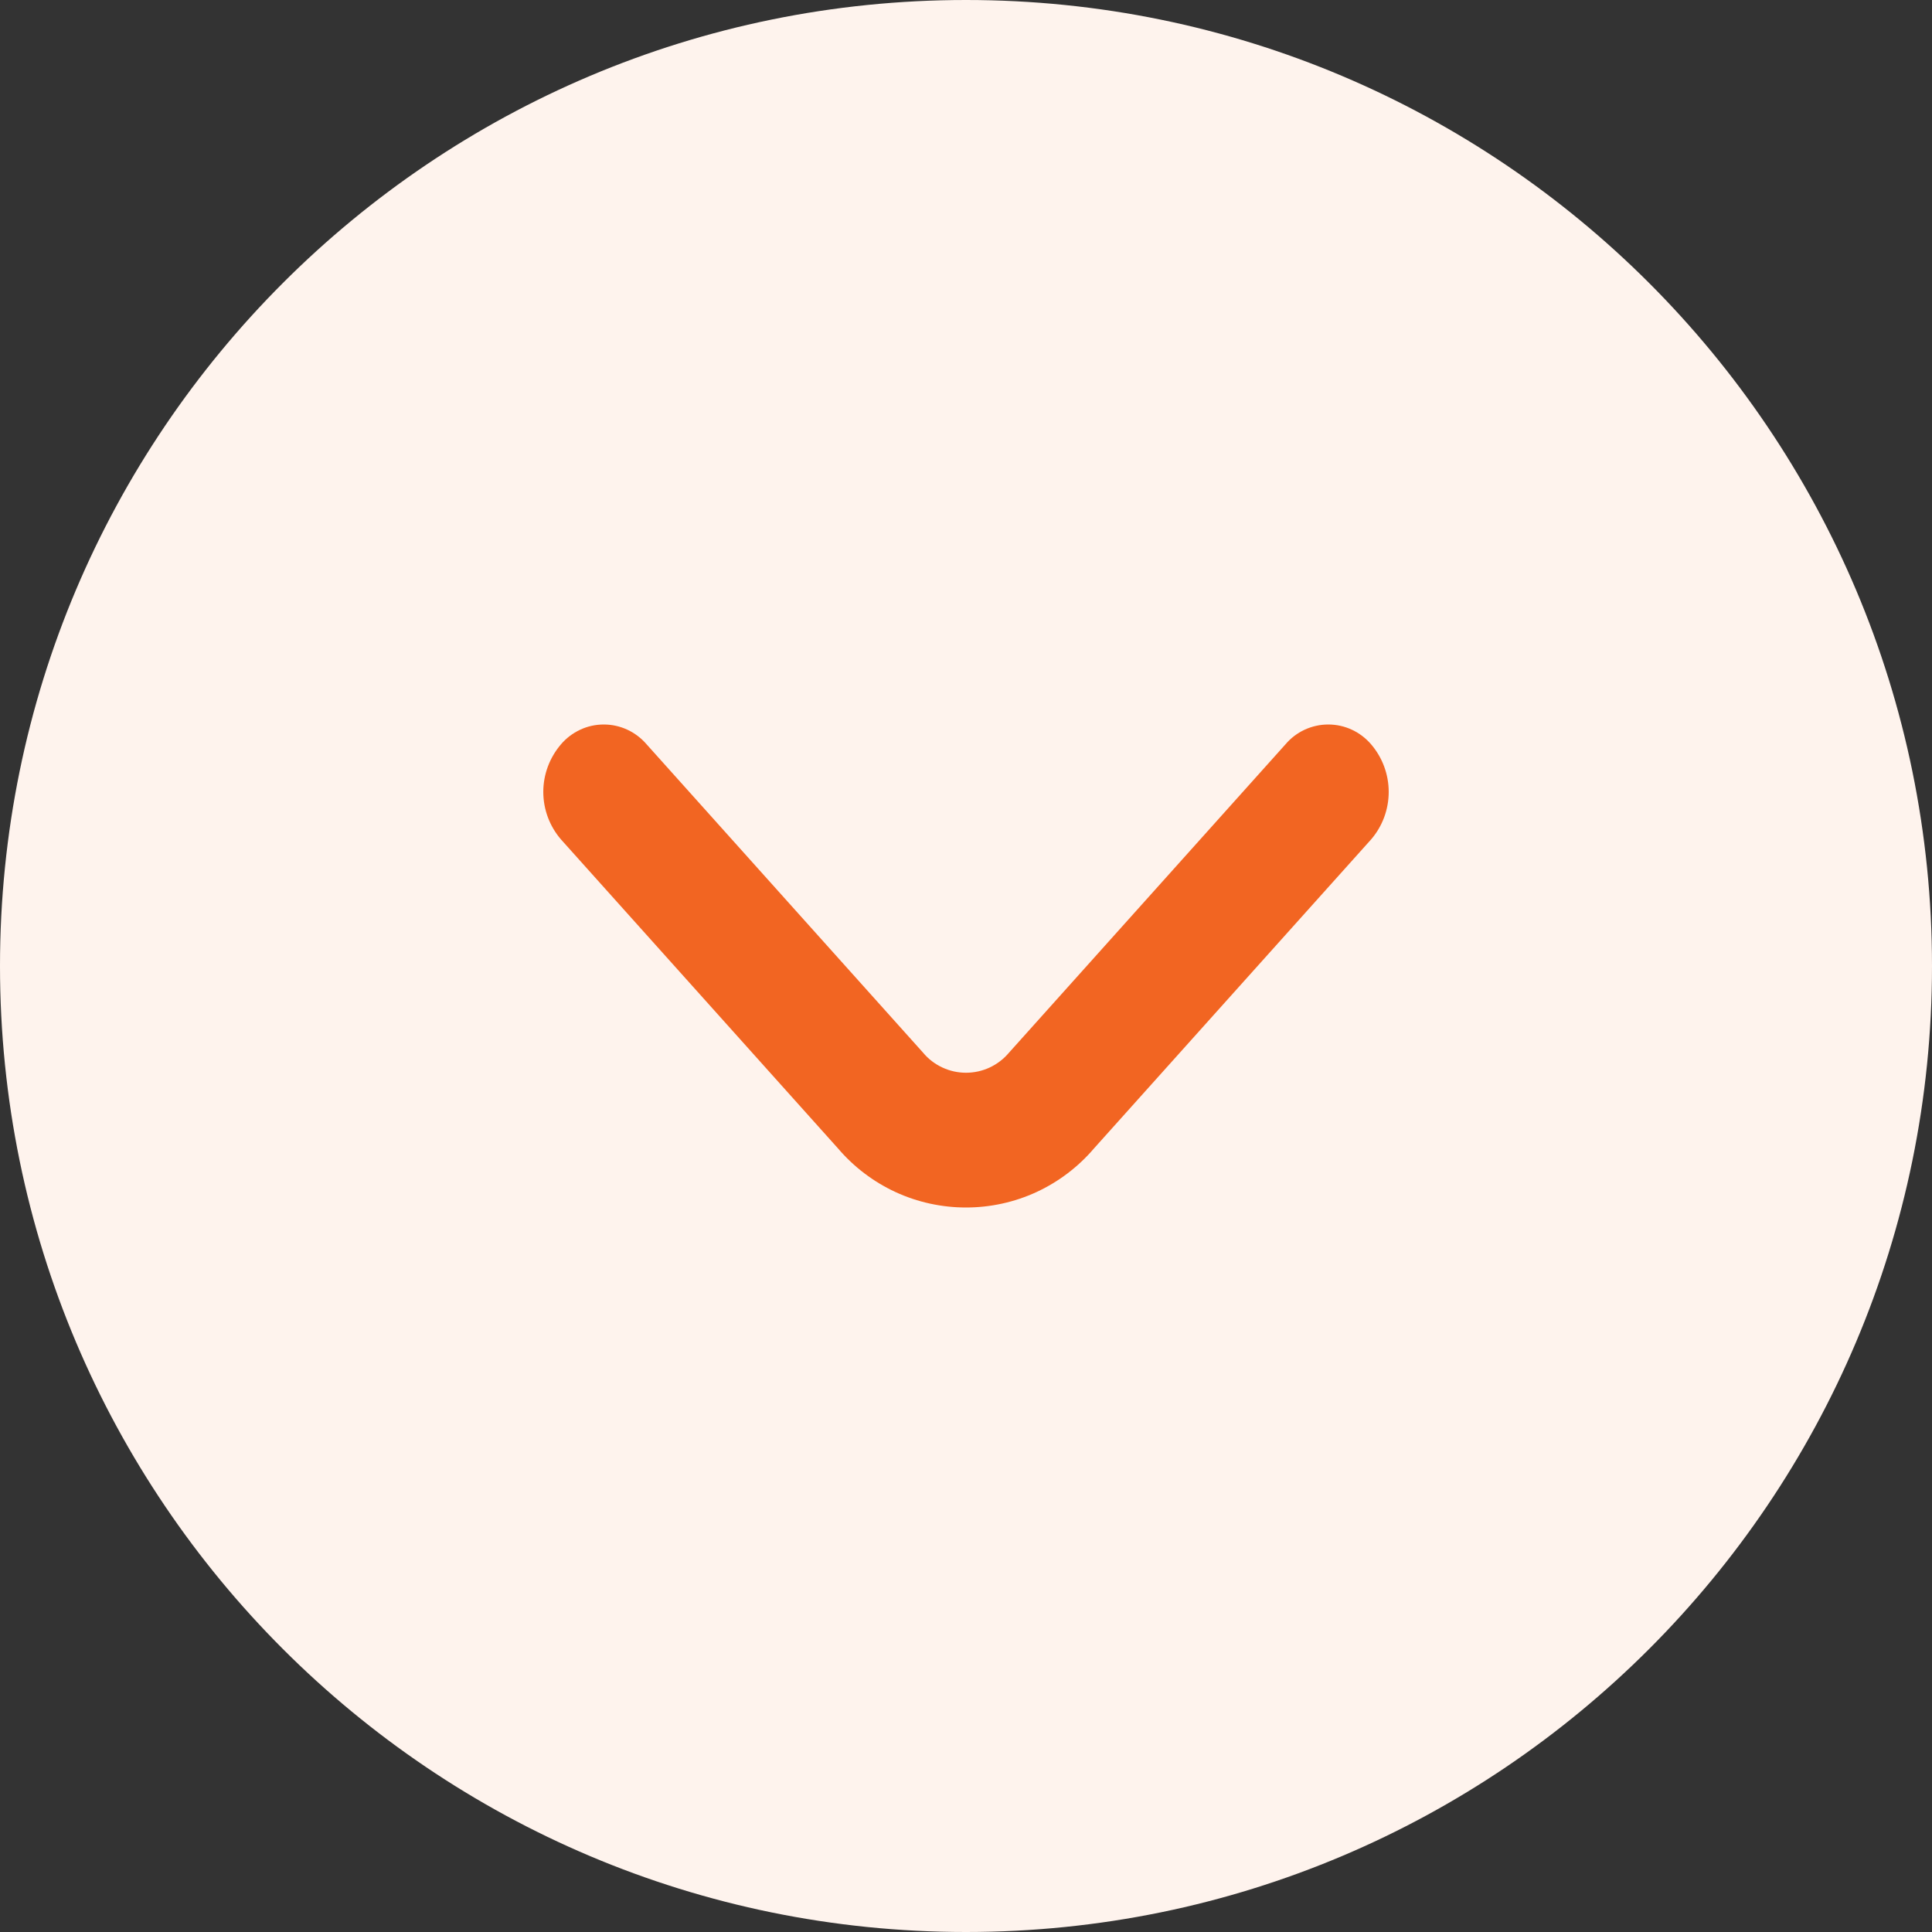 <svg width="24" height="24" viewBox="0 0 24 24" fill="none" xmlns="http://www.w3.org/2000/svg">
<rect x="0" y="0" width="24" height="24" fill="#333333" stroke="none"/>
<path d="M0 12C0 18.627 5.373 24 12 24C18.627 24 24 18.627 24 12C24 5.373 18.627 0 12 0C5.373 0 0 5.373 0 12Z" fill="#FEF3ED"/>
<path d="M17.033 9.247C16.967 9.17 16.886 9.108 16.794 9.065C16.702 9.022 16.602 9 16.5 9C16.399 9 16.299 9.022 16.206 9.065C16.114 9.108 16.033 9.17 15.968 9.247L12.533 13.078C12.467 13.156 12.386 13.218 12.294 13.261C12.202 13.304 12.101 13.326 12 13.326C11.899 13.326 11.799 13.304 11.707 13.261C11.614 13.218 11.533 13.156 11.468 13.078L8.033 9.247C7.967 9.17 7.886 9.108 7.794 9.065C7.702 9.022 7.602 9 7.5 9C7.399 9 7.298 9.022 7.207 9.065C7.115 9.108 7.033 9.17 6.968 9.247C6.827 9.412 6.749 9.621 6.749 9.837C6.749 10.054 6.827 10.263 6.968 10.427L10.41 14.266C10.606 14.496 10.85 14.681 11.124 14.808C11.399 14.935 11.698 15 12 15C12.302 15 12.601 14.935 12.876 14.808C13.15 14.681 13.394 14.496 13.59 14.266L17.033 10.427C17.174 10.263 17.251 10.054 17.251 9.837C17.251 9.621 17.174 9.412 17.033 9.247Z" fill="#F26522"/>
</svg>
